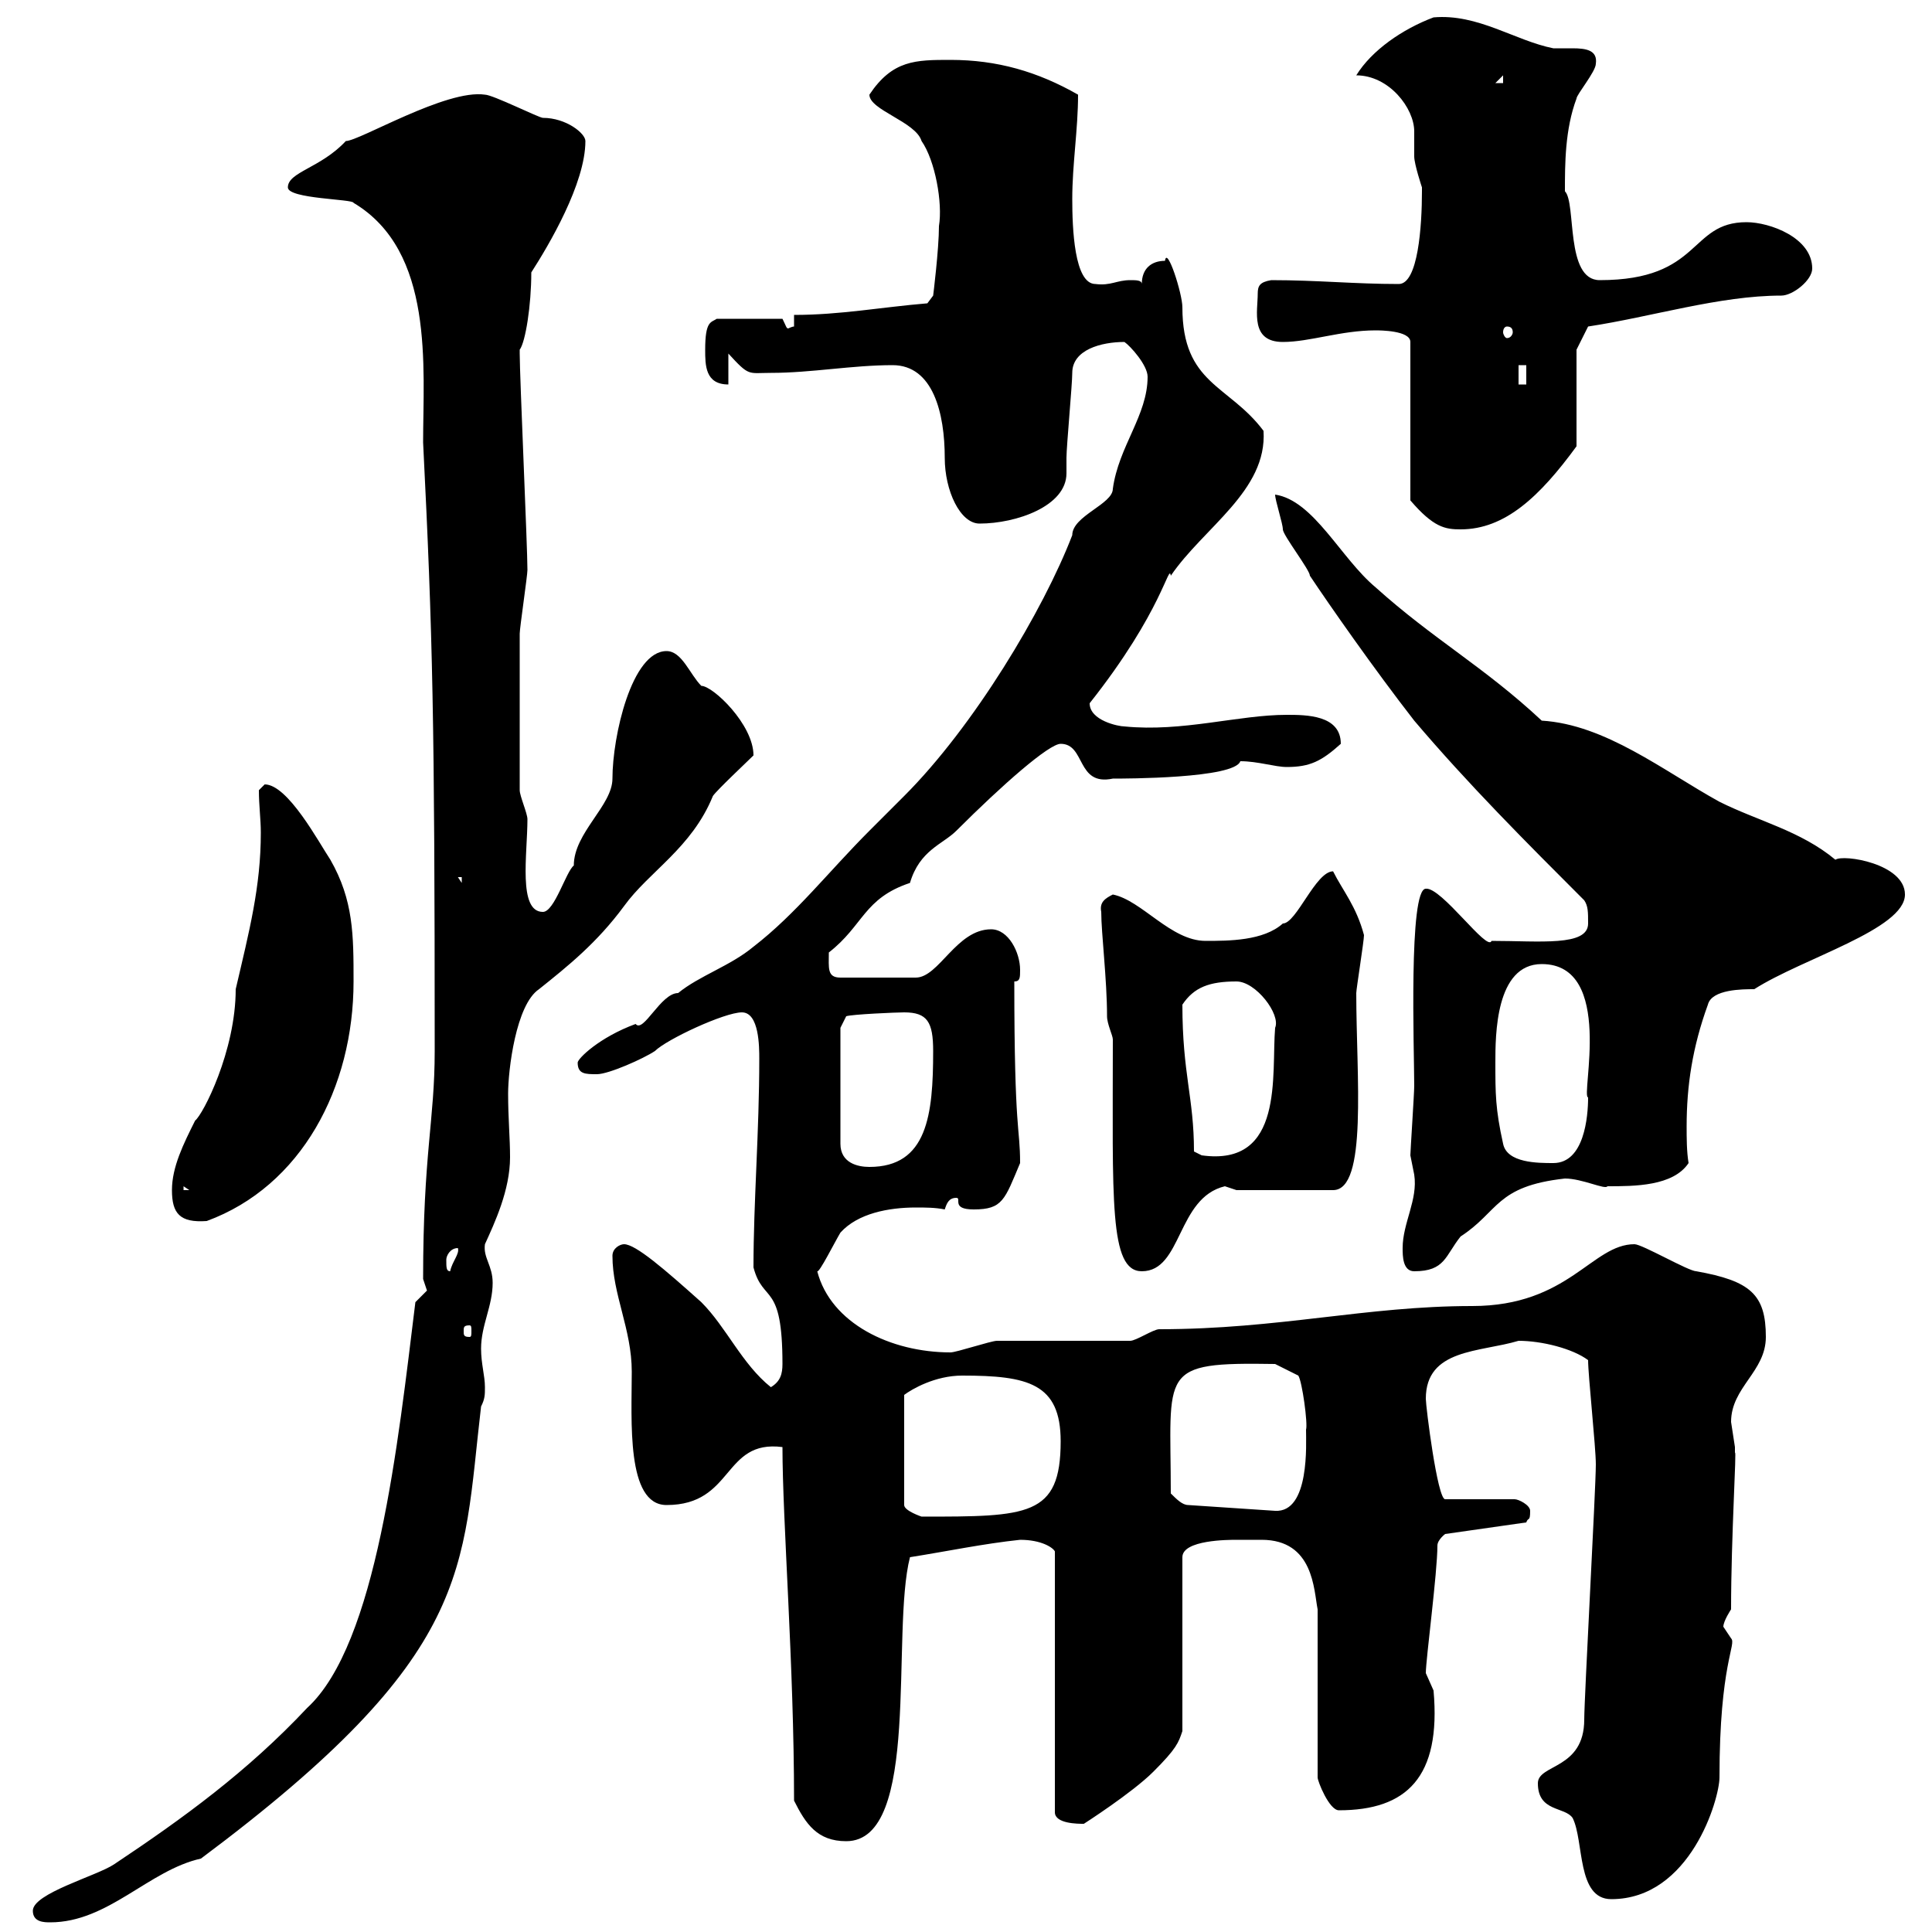 <svg xmlns="http://www.w3.org/2000/svg" xmlns:xlink="http://www.w3.org/1999/xlink" width="300" height="300"><path d="M5.10 296.70C5.10 298.50 6.90 298.50 7.80 298.50C16.80 298.50 23.10 290.40 31.20 288.60C73.80 256.80 71.70 243.90 74.70 218.40C75.30 217.20 75.30 216.60 75.30 215.40C75.30 213.60 74.70 211.80 74.70 209.40C74.70 205.80 76.50 202.80 76.50 199.20C76.50 196.50 75 195.30 75.30 193.20C76.80 189.90 79.20 184.80 79.20 179.70C79.20 176.70 78.90 173.70 78.90 169.80C78.90 166.20 80.10 156 83.70 153.60C88.20 150 92.70 146.40 96.90 140.70C100.80 135.30 107.40 131.70 110.70 123.60C111.30 122.70 116.10 118.20 117 117.30C117 112.50 110.70 106.50 108.90 106.50C107.10 104.70 105.90 101.10 103.50 101.10C98.10 101.10 95.10 114.30 95.10 120.90C95.10 125.10 89.10 129.30 89.10 134.40C87.90 135.30 86.10 141.60 84.30 141.60C80.40 141.60 81.90 132.60 81.90 127.20C81.90 126.30 80.70 123.60 80.70 122.70C80.70 115.80 80.70 104.70 80.70 98.40C80.70 97.50 81.90 89.40 81.90 88.50C81.90 84.90 80.70 58.50 80.70 54.90C80.70 54.90 80.70 54.90 80.70 54.30C81.60 53.10 82.50 47.40 82.50 42.30C85.20 38.10 90.90 28.50 90.90 21.90C90.90 20.70 87.90 18.30 84.30 18.30C83.70 18.30 76.50 14.70 75.30 14.70C69.30 13.80 55.80 21.90 53.70 21.90C49.80 26.10 44.70 26.70 44.70 29.10C44.70 30.90 54.90 30.90 54.90 31.50C67.50 39 65.70 57 65.70 68.70C67.20 98.70 67.50 111.90 67.50 163.20C67.50 174 65.70 179.10 65.70 198.60C65.70 198.60 66.30 200.40 66.30 200.40C66.30 200.40 64.50 202.20 64.50 202.20C61.80 224.10 58.50 255.30 47.70 265.20C38.40 275.10 28.50 282.30 17.70 289.50C15 291.30 5.10 294 5.10 296.70ZM238.80 276.90C238.80 281.40 243 280.50 244.20 282.30C246 285.90 244.80 294.90 250.20 294.90C262.50 294.90 267 279.30 267 276C267 258.30 269.70 255.30 268.80 254.40C268.80 254.40 267.60 252.60 267.60 252.60C267.60 251.70 268.80 249.90 268.80 249.90C268.80 238.50 269.70 224.70 269.40 225.60C269.40 225.60 269.40 224.70 269.40 224.70C269.40 224.70 268.80 220.80 268.80 220.80C268.80 215.40 274.20 213 274.20 207.60C274.20 201 271.80 198.90 263.40 197.40C262.20 197.40 255 193.20 253.80 193.20C247.20 193.20 243.60 202.80 228.60 202.80C212.10 202.80 198.60 206.40 180 206.40C179.10 206.40 176.40 208.20 175.50 208.20L154.80 208.20C153.90 208.20 148.50 210 147.60 210C138.30 210 129 205.50 126.90 197.40C127.20 197.70 129.60 192.90 130.50 191.40C133.20 188.40 138 187.50 142.20 187.50C143.70 187.50 145.20 187.50 146.70 187.80C147 186.90 147.30 186 148.50 186C149.40 186 147.60 187.80 151.20 187.80C155.70 187.80 156 186.30 158.40 180.60C158.40 174.90 157.50 176.10 157.50 152.40C158.40 152.40 158.40 151.80 158.40 150.60C158.40 147.90 156.60 144.30 153.90 144.30C148.50 144.30 145.80 151.80 142.20 151.80L130.50 151.80C128.40 151.80 128.70 150.30 128.70 147.90C134.10 143.70 134.10 139.50 141.30 137.10C142.80 132 146.40 131.10 148.50 129C155.70 121.80 162.90 115.50 164.70 115.50C168.60 115.50 167.10 122.10 172.80 120.90C174.60 120.90 191.70 120.90 192.60 118.20C195.30 118.20 198 119.10 199.80 119.10C203.40 119.10 205.20 118.20 208.20 115.50C208.20 111 202.80 111 199.80 111C192.30 111 183.60 113.70 174.60 112.80C173.70 112.80 169.20 111.90 169.20 109.20C180.60 94.80 181.50 87.30 181.80 89.40C186.90 81.90 196.80 76.20 196.20 66.90C190.80 59.70 183.60 59.70 183.60 47.70C183.60 45.60 181.20 38.10 180.90 40.50C178.80 40.50 177.30 41.70 177.30 44.10C177.30 43.50 176.40 43.50 175.50 43.50C173.40 43.50 172.50 44.40 170.10 44.10C166.80 44.10 166.50 35.40 166.50 30.90C166.50 25.50 167.40 20.10 167.40 14.70C161.10 11.10 154.80 9.30 147.60 9.30C142.20 9.30 138.60 9.30 135 14.70C135 17.10 142.20 18.90 143.10 21.90C145.20 24.90 146.40 31.50 145.80 35.10C145.80 38.70 144.90 45.90 144.90 45.90L144 47.10C136.80 47.70 130.50 48.90 123.30 48.90L123.30 50.70C123 50.70 122.40 51 122.40 51C122.10 51 122.10 50.70 121.50 49.50L111.30 49.50C110.40 50.10 109.50 49.80 109.50 54.30C109.50 56.70 109.50 59.70 113.10 59.70L113.10 54.90C116.40 58.50 116.10 57.90 119.70 57.90C126 57.90 132.30 56.70 138.60 56.70C144.90 56.70 146.70 64.20 146.70 71.10C146.70 76.20 149.10 81.30 152.10 81.30C157.80 81.30 165.60 78.60 165.60 73.50C165.60 72.60 165.60 71.70 165.60 71.10C165.60 69.30 166.50 59.70 166.50 57.90C166.50 54.30 171 53.10 174.60 53.10C175.50 53.70 178.20 56.70 178.20 58.50C178.20 64.50 173.70 69.30 172.80 75.90C172.80 78.30 166.50 80.10 166.50 83.10C162 94.80 151.20 112.80 140.40 123.60C139.50 124.50 135.90 128.10 135 129C128.70 135.30 123.60 141.90 117 147C113.40 150 108.60 151.50 105.30 154.20C102.60 154.20 99.90 160.50 98.70 159C93 161.10 89.70 164.40 89.70 165C89.70 166.80 90.90 166.80 92.70 166.80C94.50 166.80 99.90 164.40 101.70 163.20C103.50 161.40 112.50 157.20 115.20 157.20C117.90 157.20 117.90 162.60 117.90 164.40C117.90 175.80 117 186.60 117 196.80C118.50 202.50 121.50 198.90 121.50 211.80C121.50 213.30 121.20 214.50 119.70 215.40C115.20 211.80 112.80 206.10 108.90 202.20C103.20 197.10 98.70 193.20 96.90 193.20C96.30 193.20 95.10 193.80 95.10 195C95.10 201 98.10 206.40 98.10 213C98.10 220.50 97.20 233.70 103.50 233.70C114 233.70 112.20 223.50 121.50 224.70C121.50 236.10 123.30 258.60 123.30 279.60C125.10 283.20 126.90 285.90 131.40 285.90C143.10 285.90 138.30 253.50 141.30 241.80C147 240.90 152.70 239.70 158.40 239.10C161.70 239.10 163.50 240.30 163.80 240.90L163.80 281.40C163.80 283.20 167.40 283.20 168.30 283.20C168.30 283.20 175.80 278.40 179.10 275.10C182.70 271.50 183 270.60 183.60 268.80L183.60 241.80C183.60 239.10 190.80 239.10 192 239.10C193.20 239.10 194.40 239.10 195.90 239.10C204 239.10 204 246.90 204.60 249.90L204.60 276C204.60 276.60 206.40 281.10 207.90 281.10C218.40 281.10 223.80 276 222.60 262.50C222.60 262.50 221.40 259.80 221.40 259.80C221.40 257.70 223.20 244.20 223.20 240C223.20 239.10 224.40 238.20 224.40 238.20L237 236.40C237.30 235.50 237.60 236.40 237.60 234.60C237.60 233.70 235.80 232.80 235.20 232.80L224.40 232.80C223.20 232.80 221.40 218.40 221.40 217.20C221.40 209.40 229.80 210 235.80 208.20C239.40 208.20 244.20 209.40 246.60 211.20C246.60 213.60 247.80 224.70 247.80 227.40C247.80 231 246 263.70 246 267C246 274.80 238.80 273.90 238.80 276.90ZM149.40 213.60C159.60 213.60 164.70 214.80 164.70 223.80C164.70 235.50 159.60 235.50 143.10 235.50C143.10 235.50 140.40 234.60 140.40 233.70L140.40 216.60C141.60 215.70 145.20 213.60 149.40 213.60ZM181.80 231.90C181.80 212.70 179.70 211.50 198 211.80L201.60 213.60C202.20 214.50 203.10 221.10 202.80 222C202.80 224.10 203.40 234.90 198 234.60L184.50 233.70C183.60 233.70 182.70 232.80 181.80 231.90ZM72.90 205.80C73.20 205.80 73.20 206.10 73.20 206.70C73.20 207.30 73.20 207.60 72.90 207.60C72 207.60 72 207.30 72 206.70C72 206.10 72 205.80 72.90 205.80ZM69.30 195.60C69.30 195 69.90 193.80 71.10 193.80C71.40 194.70 70.20 195.90 69.90 197.40C69.30 197.40 69.30 196.80 69.30 195.60ZM172.80 161.40C172.80 186.30 172.20 197.40 177.30 197.40C183.60 197.40 182.70 186 190.20 184.20C190.20 184.20 192 184.80 192 184.80L207 184.80C212.40 184.80 210.60 167.10 210.60 154.20C210.60 153.60 211.80 146.10 211.80 145.20C210.60 140.70 208.50 138.30 207 135.30C204.30 135.30 201.30 143.40 199.20 143.40C196.20 146.10 190.80 146.10 187.20 146.10C181.80 146.10 177.30 139.80 172.80 138.90C171.60 139.50 170.70 140.10 171 141.60C171 144.90 171.90 152.10 171.90 157.80C171.90 159 172.80 160.80 172.80 161.40ZM217.80 193.80C217.80 195 217.80 197.40 219.60 197.40C224.40 197.40 224.40 195 226.80 192C232.80 188.10 232.20 184.20 243 183C245.70 183 249.30 184.80 249.60 184.20C253.80 184.20 259.80 184.20 262.20 180.60C261.90 178.80 261.90 176.70 261.90 174.90C261.90 168.60 262.80 162.60 265.20 156C265.80 153.60 270.60 153.60 272.40 153.60C279.90 148.80 295.80 144.30 295.80 138.90C295.80 134.10 286.20 132.60 285 133.50C279.60 129 273 127.50 267 124.50C258.30 119.70 249.30 112.50 239.40 111.90C230.40 103.50 222.60 99.30 213.60 91.20C208.20 86.70 204 77.70 198 76.80C198 77.70 199.20 81.30 199.20 82.20C199.20 83.10 203.40 88.50 203.40 89.40C206.40 93.90 213.30 103.80 219.60 111.90C228 121.80 237 130.80 246 139.80C246.60 140.70 246.60 141.60 246.60 143.40C246.60 147 239.10 146.10 231.60 146.10C231 147.90 223.80 137.70 221.40 138C218.70 138 219.60 163.20 219.60 168.60C219.60 169.80 219 178.80 219 179.40C219 179.40 219.60 182.40 219.60 182.40C220.20 186.30 217.80 189.90 217.80 193.80ZM26.70 184.80C26.70 188.40 27.90 189.90 32.10 189.60C46.80 184.20 54.90 168.90 54.90 152.40C54.90 145.20 54.90 139.80 51.30 133.50C49.50 130.80 44.70 121.80 41.10 121.80C41.10 121.80 40.20 122.70 40.20 122.70C40.20 125.10 40.50 127.20 40.50 129.30C40.50 137.70 38.70 144.60 36.60 153.60C36.60 163.20 31.50 173.10 30.30 174C28.50 177.60 26.70 181.20 26.70 184.80ZM28.50 184.20L29.40 184.80L28.50 184.80ZM130.50 159.60L131.40 157.80C132.30 157.50 139.20 157.20 140.40 157.20C144 157.20 144.90 158.70 144.90 163.20C144.90 173.10 144 181.20 135 181.20C133.20 181.20 130.50 180.60 130.50 177.60ZM233.40 177.60C232.20 172.20 232.20 169.80 232.20 165C232.20 160.80 232.20 149.70 239.40 149.70C250.80 149.70 245.40 170.40 246.60 170.40C246.60 173.40 246 180.60 241.20 180.60C238.80 180.60 234 180.60 233.40 177.60ZM185.40 178.80C185.40 170.40 183.60 166.80 183.60 156C185.40 153.30 187.80 152.40 192 152.40C195 152.40 198.90 157.50 198 159.60C197.40 166.80 199.50 181.20 186.60 179.40ZM71.10 136.20L71.70 136.20L71.70 137.10ZM213.60 51.30C214.20 51.30 219 51.30 219 53.10L219 77.70C222.60 81.90 224.40 82.20 226.80 82.20C233.70 82.20 239.10 77.10 244.80 69.30L244.80 54.30L246.60 50.70C256.50 49.20 267 45.90 276.60 45.90C278.40 45.90 281.40 43.50 281.40 41.70C281.40 36.90 274.80 34.50 271.20 34.50C262.20 34.50 264.30 43.50 248.40 43.50C243 43.50 244.80 31.50 243 29.70C243 25.50 243 20.10 244.80 15.30C244.80 14.70 247.80 11.10 247.80 9.90C248.10 7.80 246.30 7.50 244.20 7.50C243 7.50 241.80 7.50 241.20 7.50C235.20 6.30 229.50 2.10 222.60 2.70C217.80 4.50 213 7.80 210.60 11.70C215.70 11.70 219.60 16.80 219.60 20.40C219.60 21.90 219.60 23.10 219.60 24.30C219.60 25.50 220.80 29.10 220.80 29.10C220.80 29.70 220.80 29.70 220.80 29.70C220.80 35.10 220.20 44.10 217.20 44.10C210.30 44.10 204.60 43.50 197.40 43.50C195.60 43.80 195.30 44.40 195.30 45.60C195.30 48.30 194.10 53.10 199.20 53.10C203.40 53.10 208.20 51.30 213.60 51.30ZM235.80 56.70L237 56.70L237 59.70L235.80 59.70ZM234 50.70C234.60 50.70 234.90 51 234.90 51.60C234.90 51.90 234.60 52.50 234 52.50C233.70 52.50 233.40 51.90 233.40 51.60C233.40 51 233.70 50.70 234 50.70ZM233.40 11.70L233.40 12.90L232.20 12.90Z"/></svg>